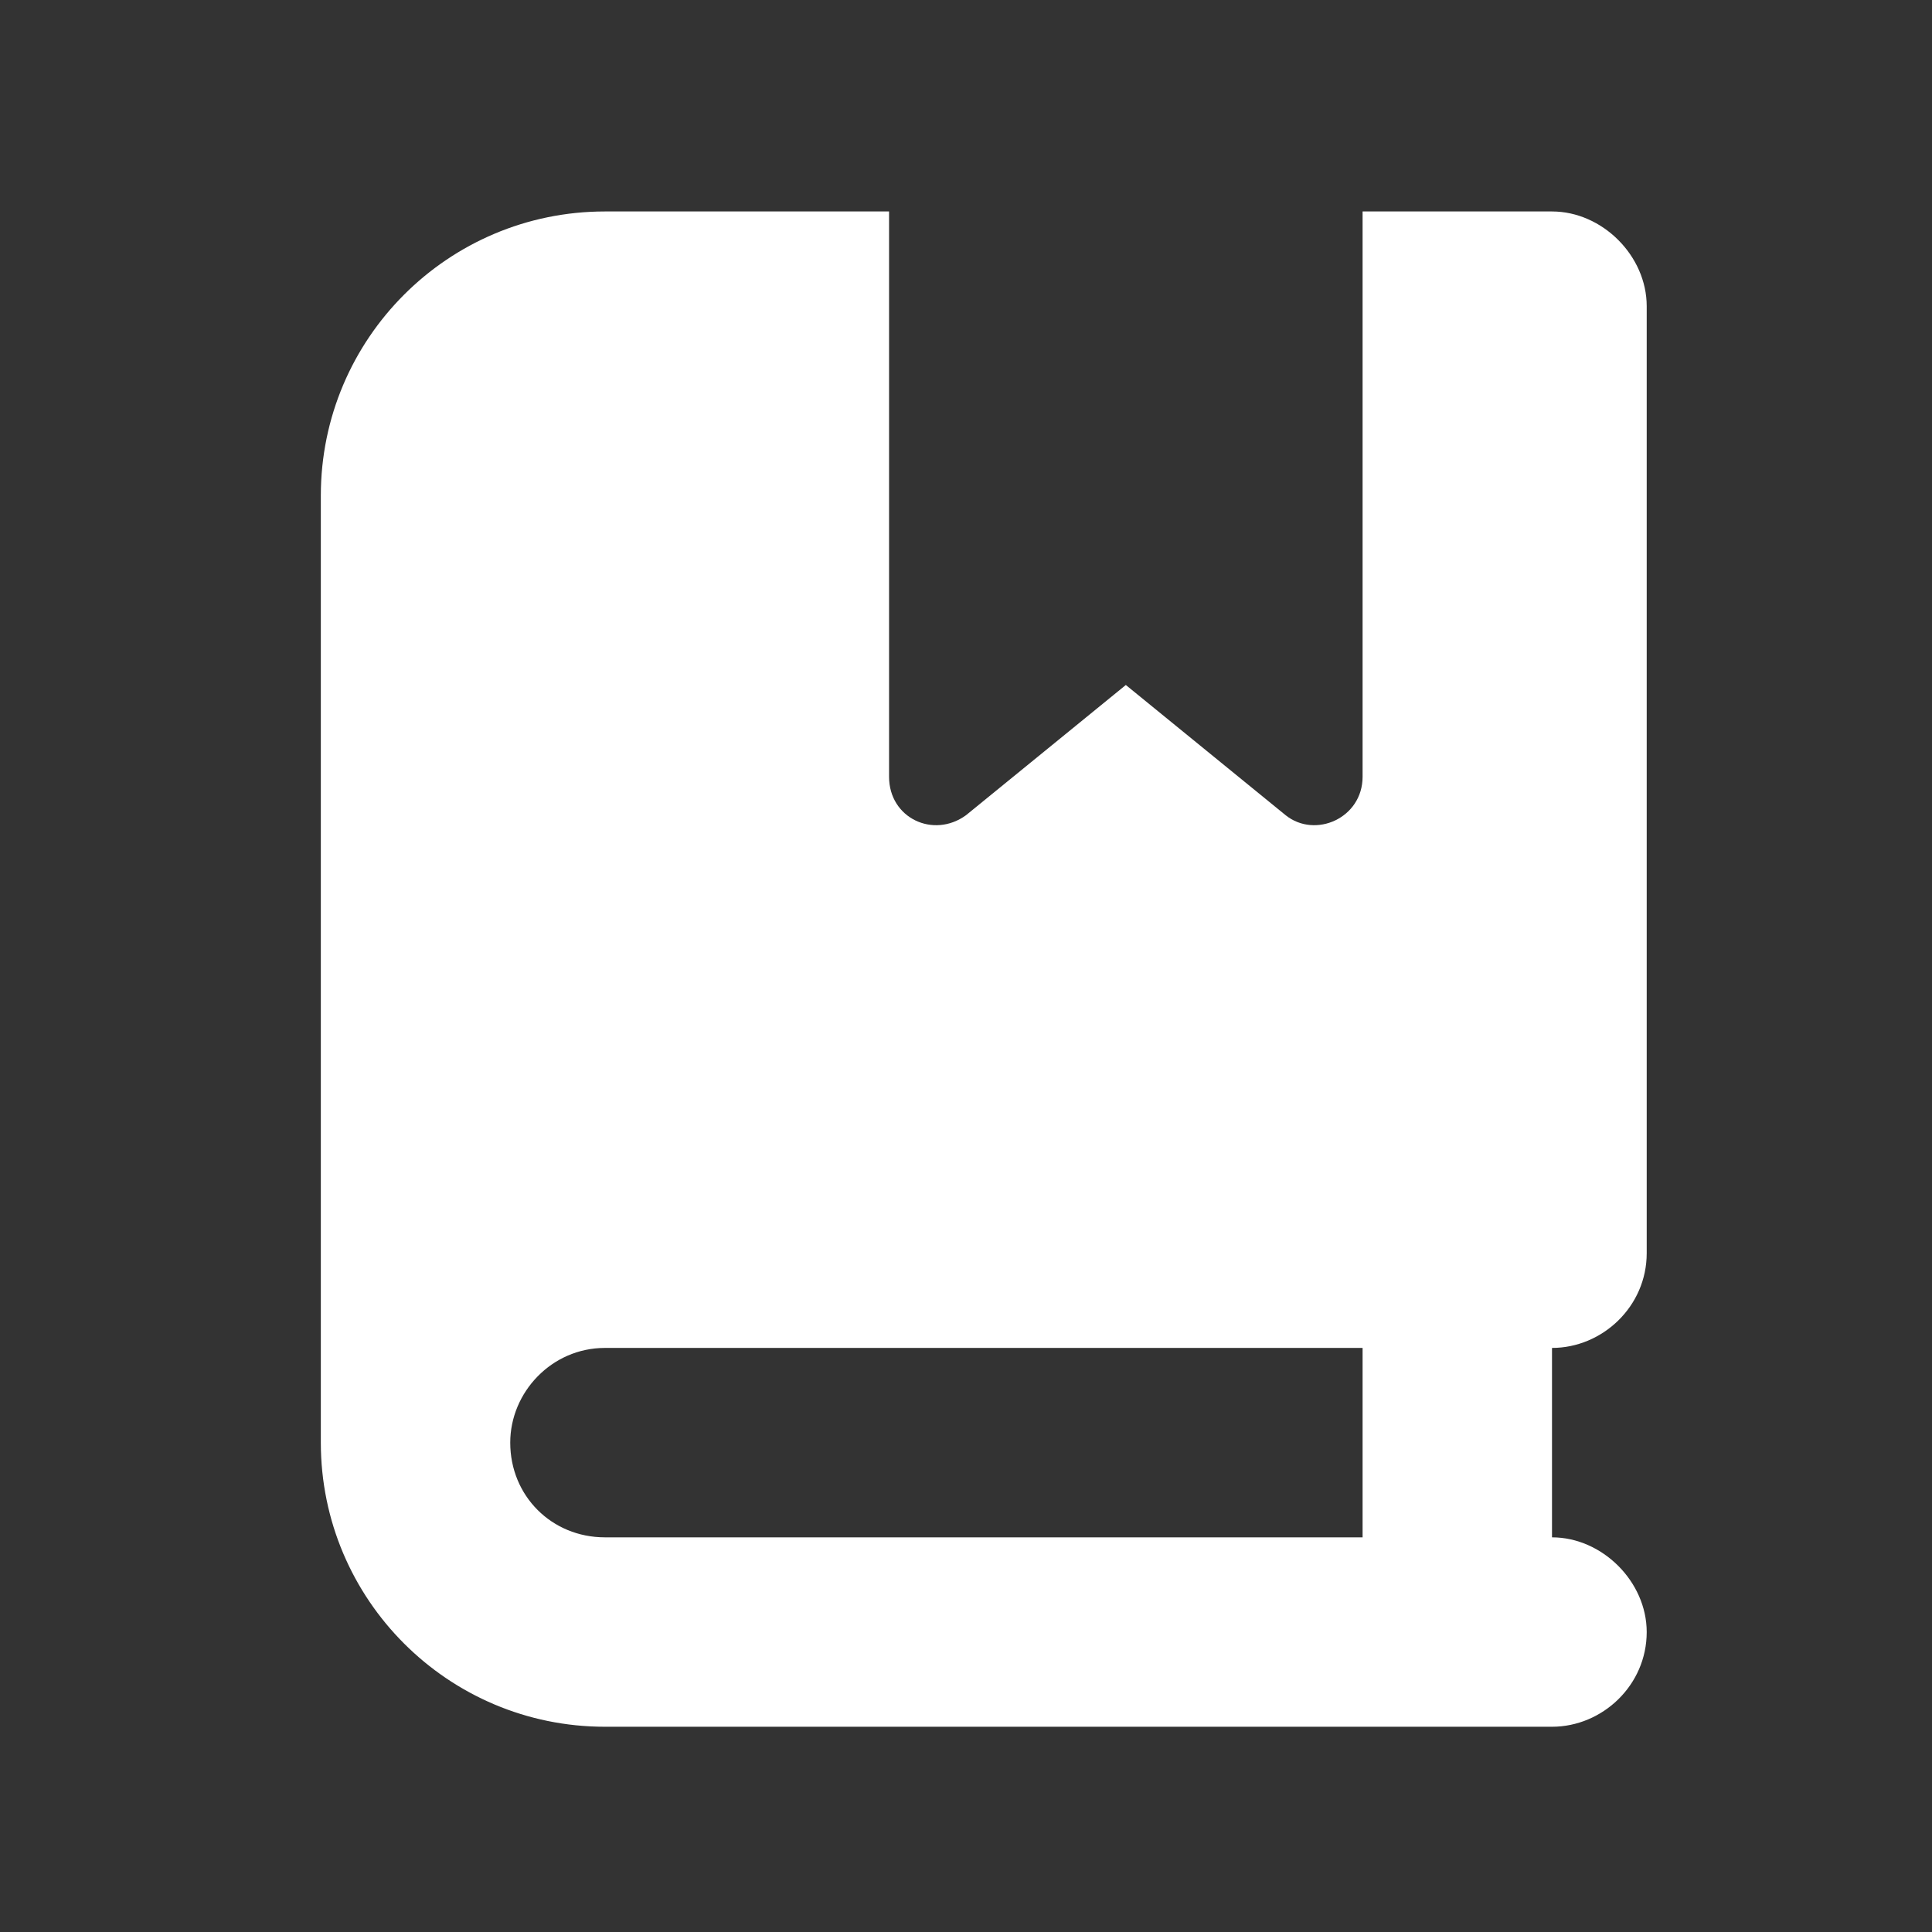 <svg width="51" height="51" viewBox="0 0 51 51" fill="none" xmlns="http://www.w3.org/2000/svg">
<rect x="0" y="0" width="51" height="51" fill="#333333" stroke="none"/>
<path d="M8.469 13.082C8.469 8.941 11.828 5.582 15.969 5.582H23.469V20.504C23.469 21.598 24.641 22.145 25.5 21.52L29.719 18.082L33.938 21.52C34.719 22.145 35.969 21.598 35.969 20.504V5.582H38.469H40.969C42.297 5.582 43.469 6.754 43.469 8.082V33.082C43.469 34.488 42.297 35.582 40.969 35.582V40.582C42.297 40.582 43.469 41.754 43.469 43.082C43.469 44.488 42.297 45.582 40.969 45.582H38.469H15.969C11.828 45.582 8.469 42.223 8.469 38.082V13.082ZM13.469 38.082C13.469 39.488 14.562 40.582 15.969 40.582H35.969V35.582H15.969C14.562 35.582 13.469 36.754 13.469 38.082Z" fill="white"/>
</svg>
